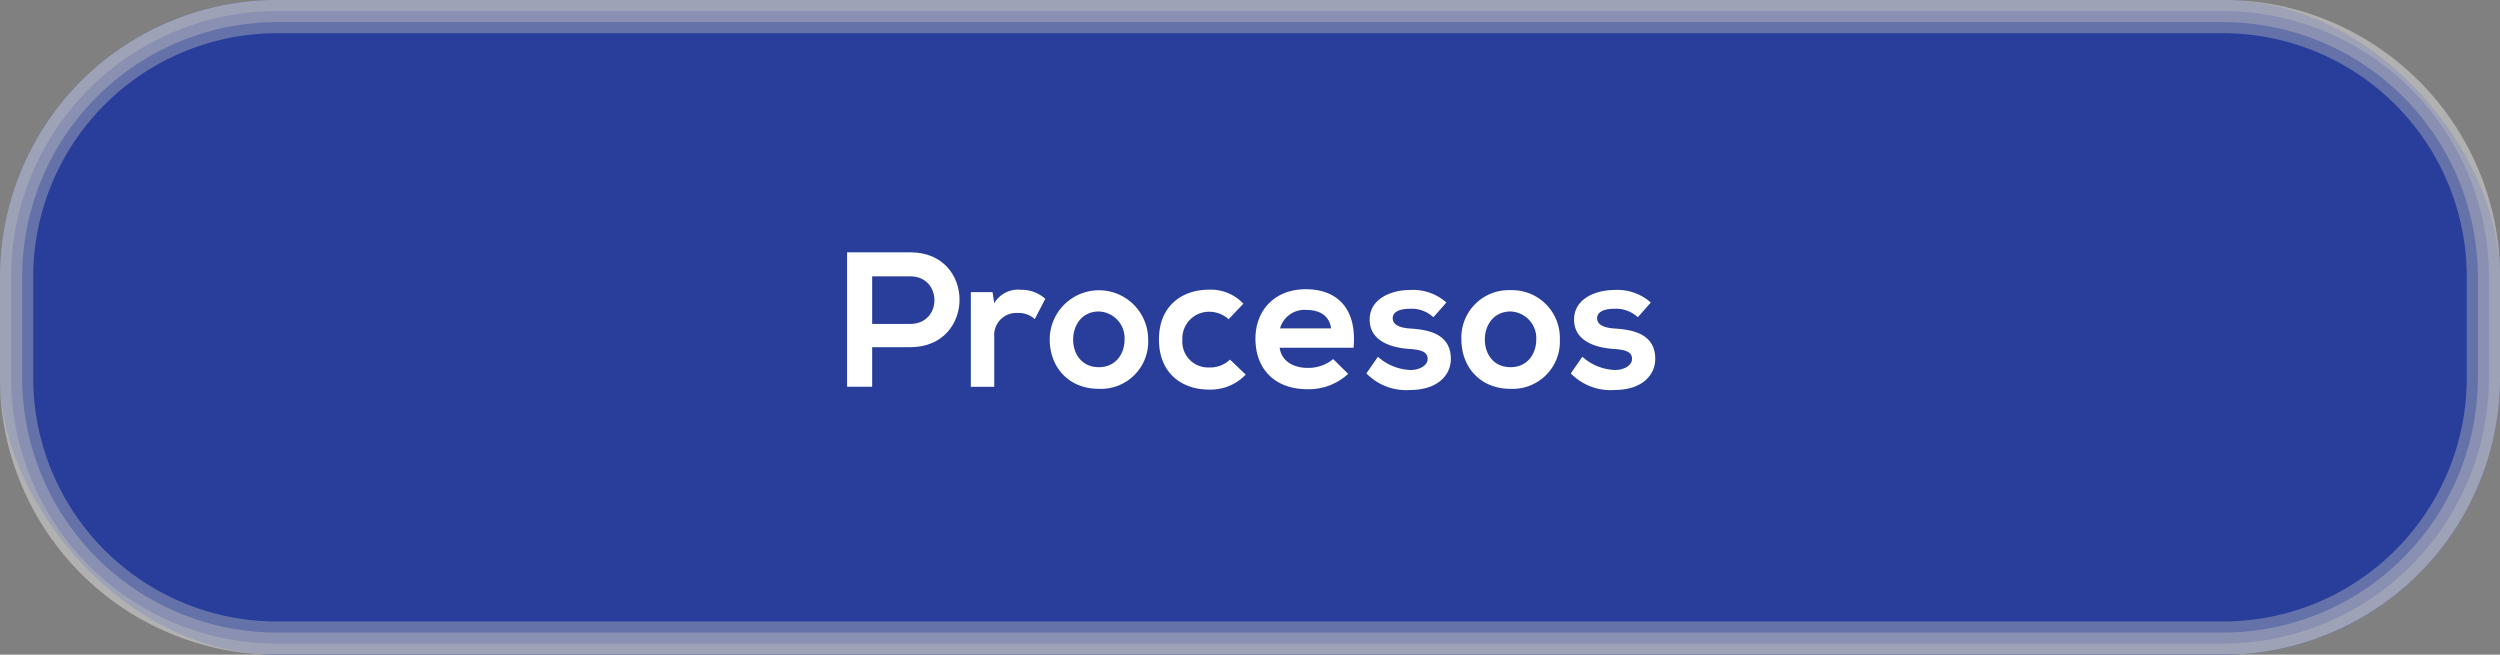 <?xml version="1.0" encoding="UTF-8"?> <svg xmlns="http://www.w3.org/2000/svg" viewBox="0 0 451.55 118.25"><rect x="0" y="0" width="451.55" height="118.25" fill="#808080" stroke="none"/><defs><style>.cls-1{isolation:isolate;}.cls-2{fill:#293e9b;}.cls-3{opacity:0.4;mix-blend-mode:multiply;}.cls-4{fill:#bfbfbf;}.cls-5{fill:#fff;}</style></defs><title>btn3</title><g class="cls-1"><g id="Capa_2" data-name="Capa 2"><g id="Capa_1-2" data-name="Capa 1"><rect class="cls-2" width="451.55" height="118.25" rx="50"></rect><g class="cls-3"><path class="cls-4" d="M401.55,6a44.05,44.05,0,0,1,44,44V68.25a44,44,0,0,1-44,44H50a44,44,0,0,1-44-44V50A44.05,44.05,0,0,1,50,6H401.55m0-6H50A50,50,0,0,0,0,50V68.25a50,50,0,0,0,50,50H401.55a50,50,0,0,0,50-50V50a50,50,0,0,0-50-50Z"></path></g><g class="cls-3"><path class="cls-4" d="M401.55,4a46.06,46.06,0,0,1,46,46V68.25a46.05,46.05,0,0,1-46,46H50a46.05,46.05,0,0,1-46-46V50A46.06,46.06,0,0,1,50,4H401.55m0-4H50A50,50,0,0,0,0,50V68.25a50,50,0,0,0,50,50H401.55a50,50,0,0,0,50-50V50a50,50,0,0,0-50-50Z"></path></g><g class="cls-3"><path class="cls-4" d="M401.55,2a48.06,48.06,0,0,1,48,48V68.25a48.06,48.06,0,0,1-48,48H50a48.05,48.05,0,0,1-48-48V50A48.05,48.05,0,0,1,50,2H401.55m0-2H50A50,50,0,0,0,0,50V68.25a50,50,0,0,0,50,50H401.55a50,50,0,0,0,50-50V50a50,50,0,0,0-50-50Z"></path></g><path class="cls-5" d="M164.4,62.71h-6.87v7.14H153V45.58l11.44,0C176.26,45.55,176.29,62.71,164.4,62.71Zm-6.87-4.2h6.87c5.86,0,5.82-8.6,0-8.6h-6.87Z"></path><path class="cls-5" d="M179.27,52.76l.31,2a5,5,0,0,1,4.82-2.42,6.44,6.44,0,0,1,4.4,1.63l-1.9,3.67a4.23,4.23,0,0,0-3.05-1.11,4,4,0,0,0-4.27,4.33v9h-4.23V52.76Z"></path><path class="cls-5" d="M207.38,61.32a8.53,8.53,0,0,1-8.91,8.91c-5.54,0-8.87-4-8.87-8.91a8.89,8.89,0,1,1,17.78,0Zm-13.55,0c0,2.6,1.56,5,4.64,5s4.65-2.43,4.65-5a4.82,4.82,0,0,0-4.65-5.06C195.42,56.26,193.83,58.75,193.83,61.32Z"></path><path class="cls-5" d="M225,67.66a8.78,8.78,0,0,1-6.59,2.71c-5,0-9.08-3-9.08-9.05s4.13-9,9.08-9a8.1,8.1,0,0,1,6.17,2.53l-2.67,2.81a5.18,5.18,0,0,0-3.43-1.35,4.81,4.81,0,0,0-4.92,5.06,4.65,4.65,0,0,0,4.85,5,5.15,5.15,0,0,0,3.75-1.42Z"></path><path class="cls-5" d="M231.13,62.81c.28,2.12,2.11,3.64,5.09,3.64a7.07,7.07,0,0,0,4.58-1.59l2.71,2.67a10.52,10.52,0,0,1-7.35,2.77c-5.9,0-9.4-3.64-9.4-9.12,0-5.2,3.54-8.94,9.08-8.94,5.72,0,9.29,3.53,8.64,10.57Zm9.29-3.5c-.28-2.22-2-3.33-4.44-3.33a4.59,4.59,0,0,0-4.78,3.33Z"></path><path class="cls-5" d="M258.9,57.3a5.75,5.75,0,0,0-4.23-1.53c-2,0-3.12.63-3.12,1.7s1,1.73,3.19,1.87c3.22.21,7.31.94,7.31,5.48,0,3-2.46,5.62-7.35,5.62a10,10,0,0,1-7.9-3l2.08-3a9.34,9.34,0,0,0,5.89,2.39c1.6,0,3.09-.79,3.09-2s-1-1.67-3.4-1.81c-3.23-.24-7.07-1.42-7.07-5.3s4.09-5.34,7.21-5.34a9.13,9.13,0,0,1,6.65,2.26Z"></path><path class="cls-5" d="M281.74,61.32a8.53,8.53,0,0,1-8.91,8.91c-5.54,0-8.87-4-8.87-8.91a8.55,8.55,0,0,1,8.84-8.91A8.64,8.64,0,0,1,281.74,61.32Zm-13.55,0c0,2.6,1.56,5,4.64,5s4.65-2.43,4.65-5a4.82,4.82,0,0,0-4.65-5.06C269.78,56.26,268.19,58.75,268.19,61.32Z"></path><path class="cls-5" d="M295.82,57.3a5.75,5.75,0,0,0-4.23-1.53c-2,0-3.12.63-3.12,1.7s1,1.73,3.19,1.87c3.22.21,7.31.94,7.31,5.48,0,3-2.46,5.62-7.35,5.62a10,10,0,0,1-7.9-3l2.08-3a9.34,9.34,0,0,0,5.89,2.39c1.59,0,3.09-.79,3.09-2s-1-1.67-3.4-1.81c-3.23-.24-7.07-1.42-7.07-5.3s4.09-5.34,7.21-5.34a9.13,9.13,0,0,1,6.65,2.26Z"></path></g></g></g></svg> 